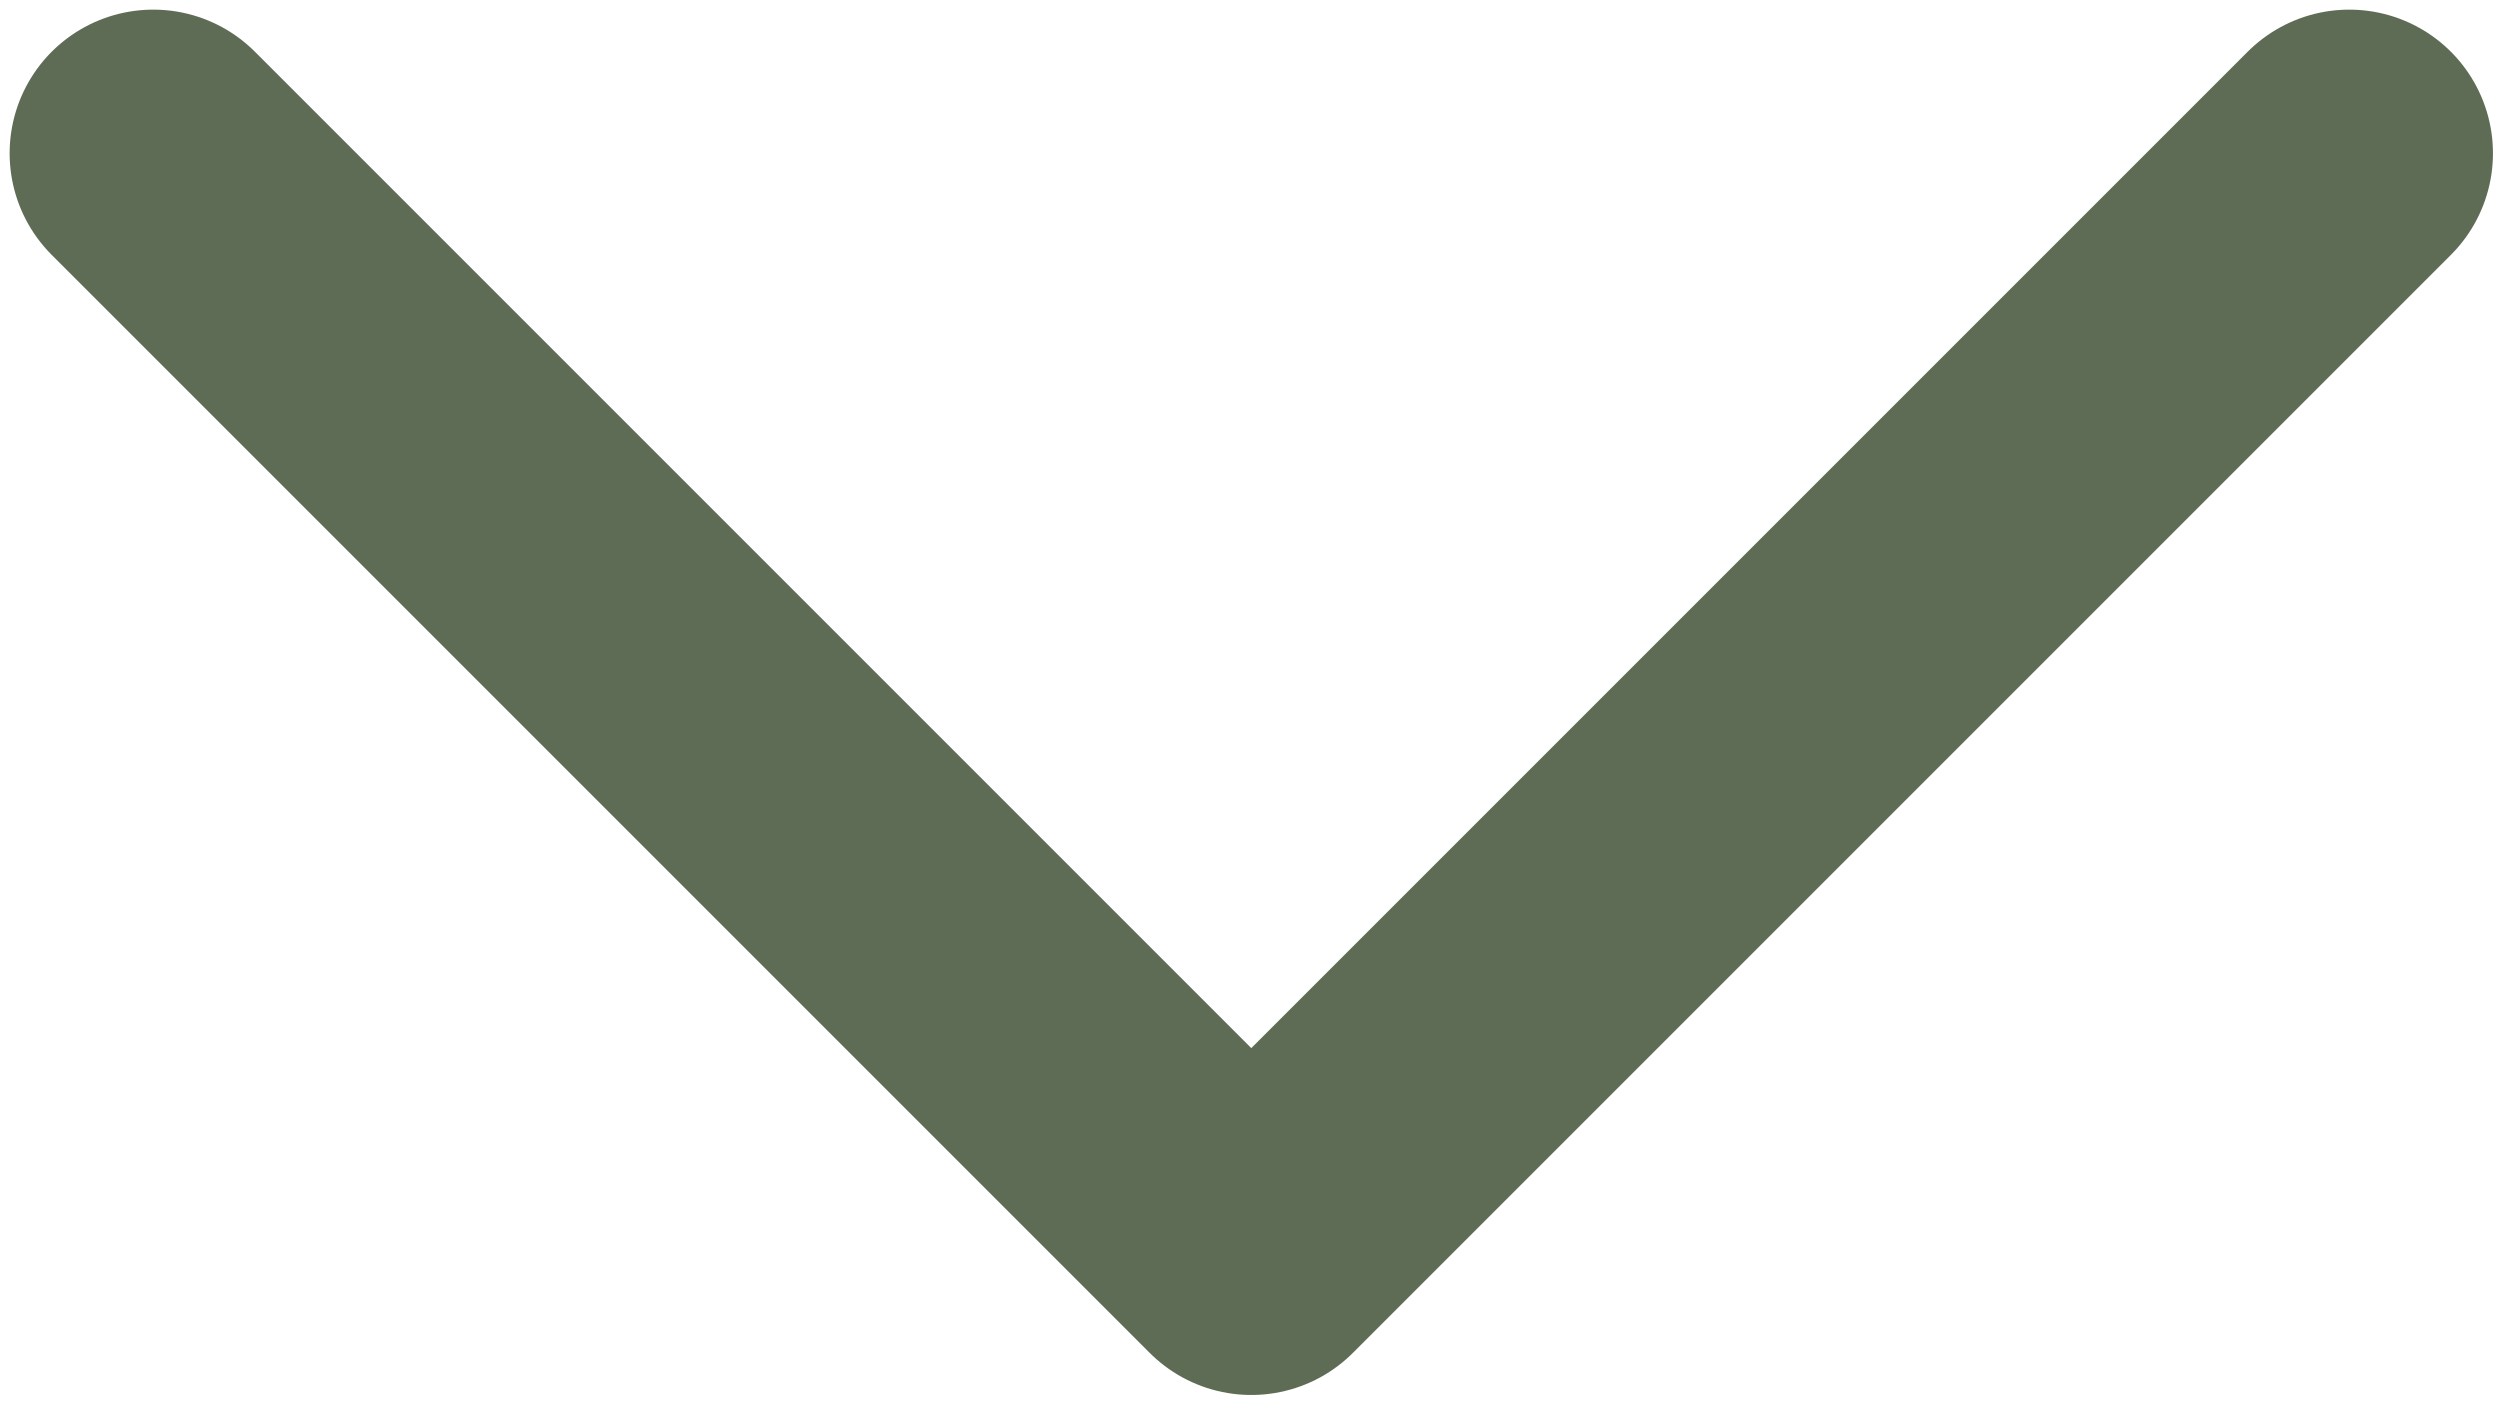 <svg width="174" height="98" viewBox="0 0 174 98" fill="none" xmlns="http://www.w3.org/2000/svg">
<path d="M10.67 10.67L87.09 87.09L163.51 10.67" stroke="#5F6C55" stroke-width="20" stroke-linecap="round" stroke-linejoin="round"/>
</svg>
